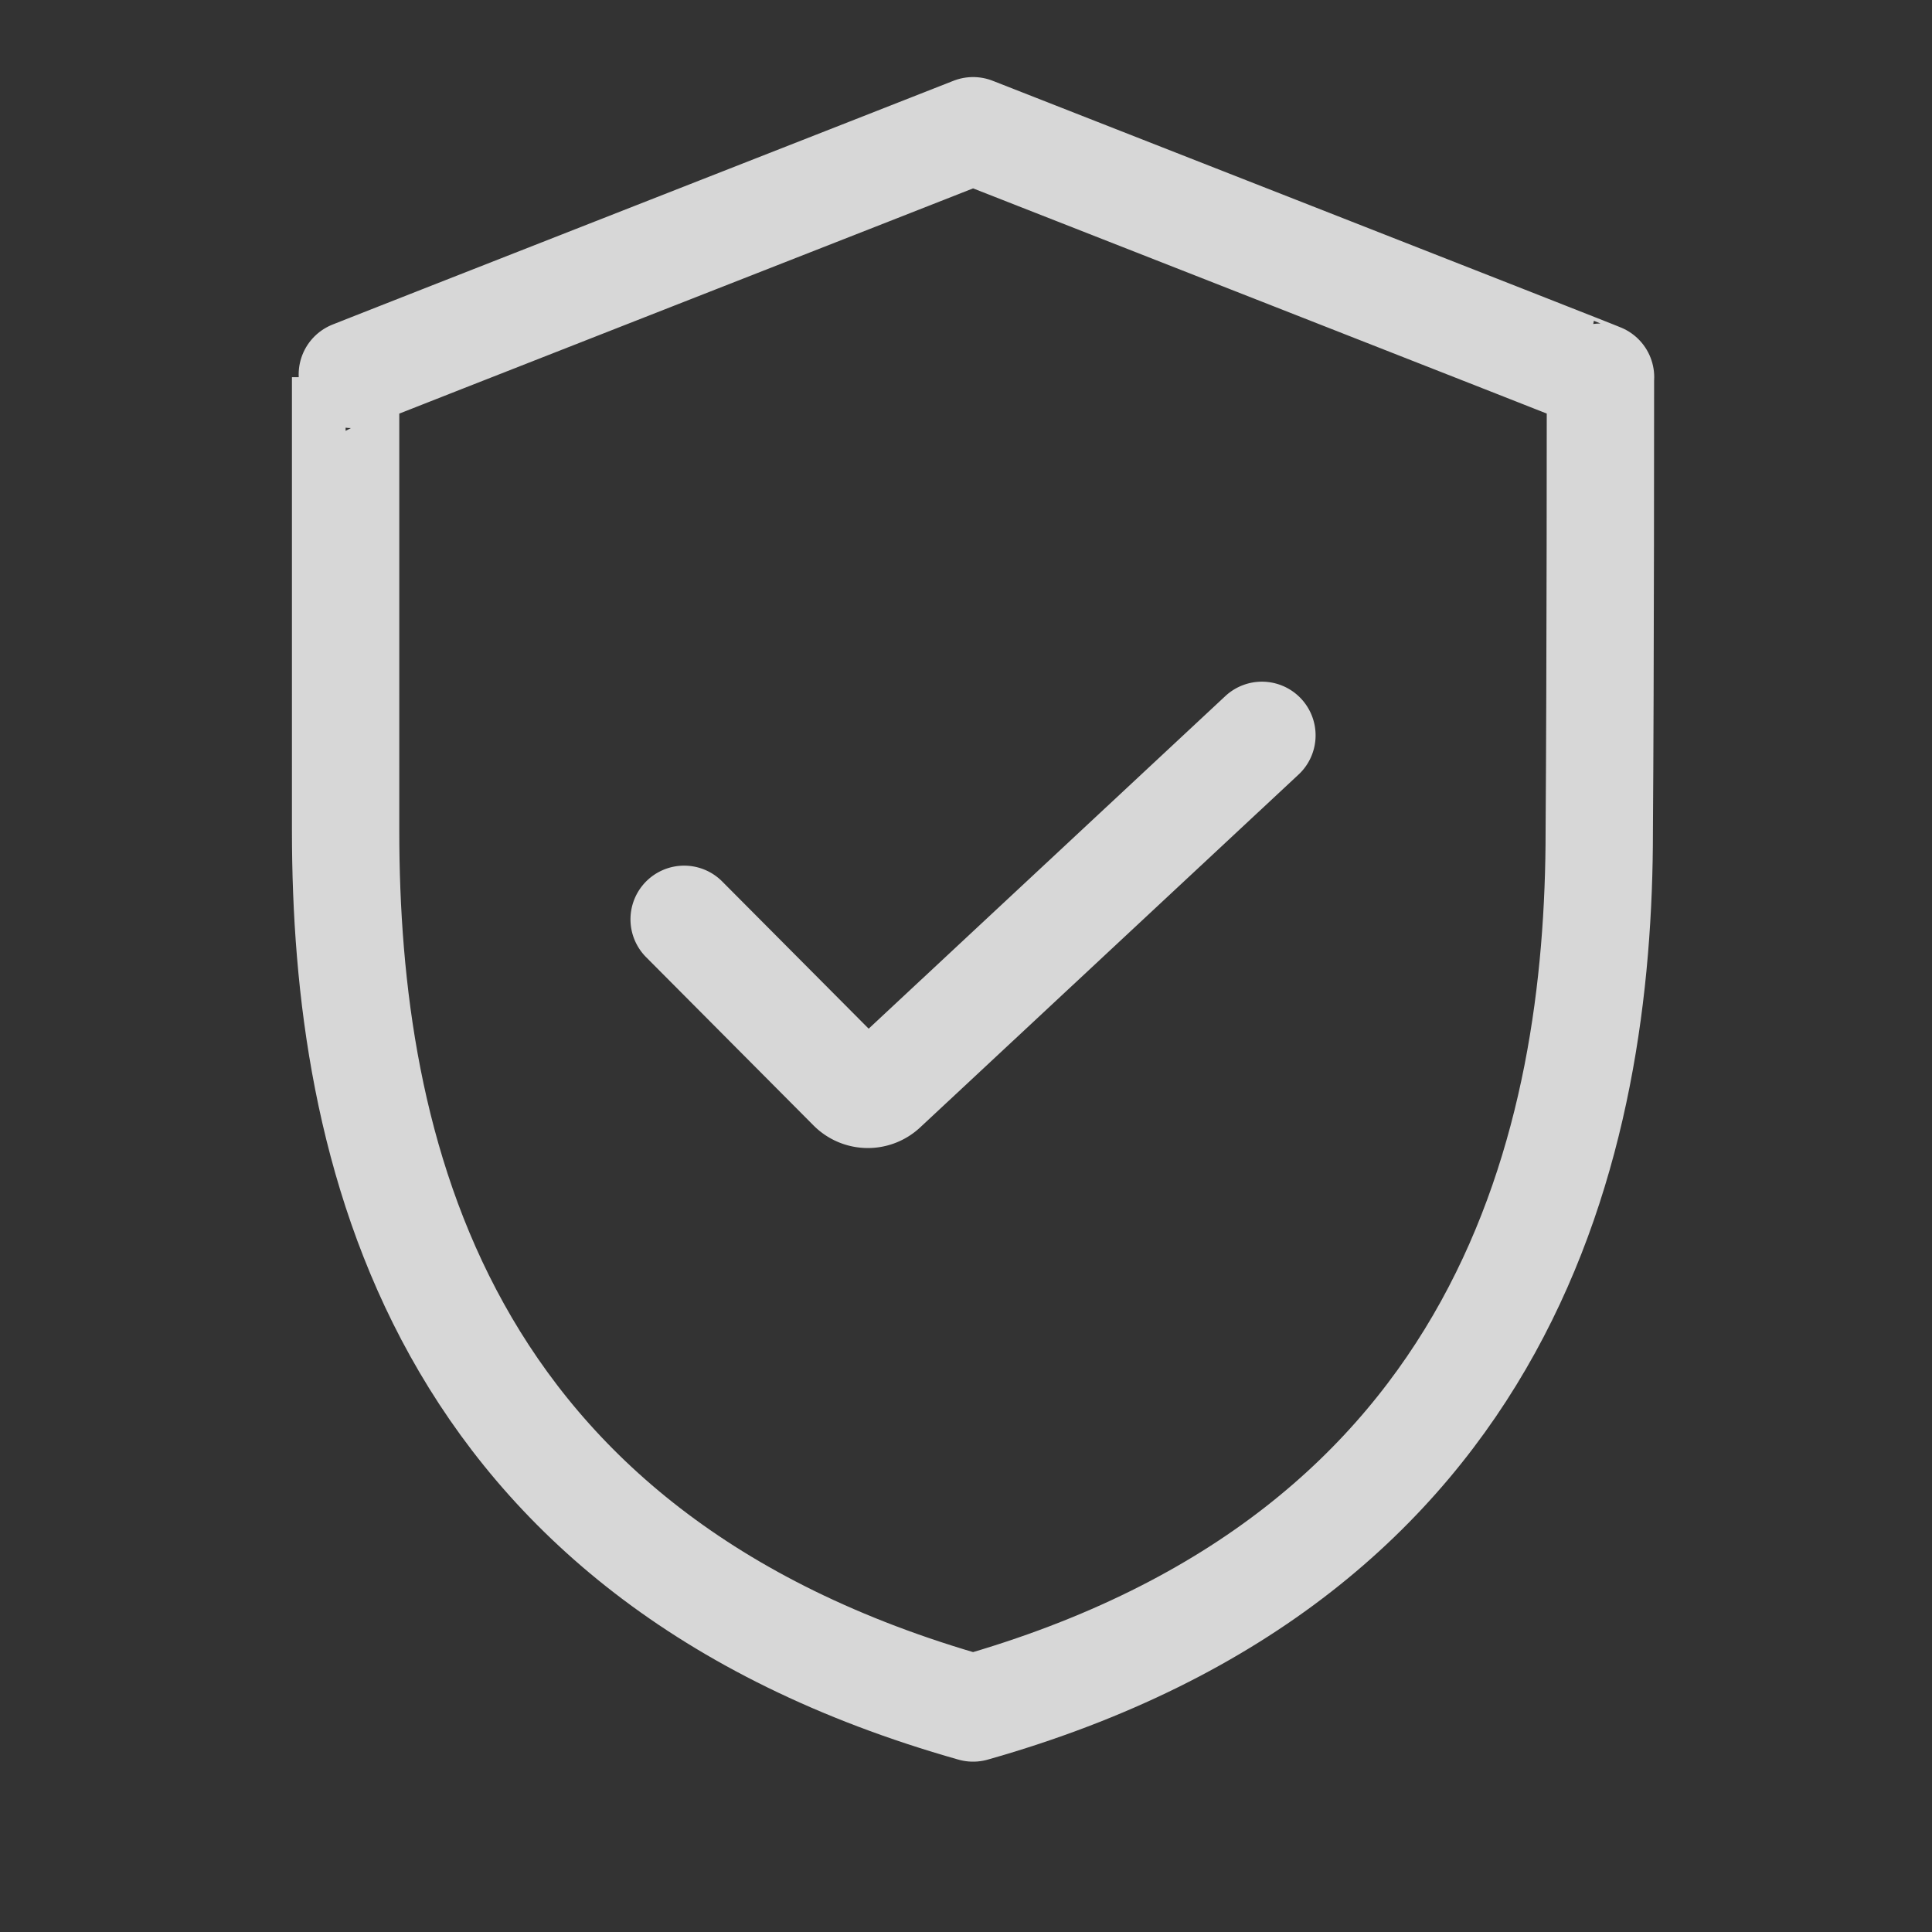 <svg xmlns="http://www.w3.org/2000/svg" width="18" height="18"><rect width="100%" height="100%" fill="#333333" stroke="none"/><g fill="none" fill-rule="evenodd" stroke="#FFF" stroke-linecap="round" stroke-linejoin="round" opacity=".803"><path d="M14.912 3.514c.011 0-5.7-2.238-5.846-2.296-.113.046-5.857 2.296-5.846 2.296V7.74c0 2.927.82 6.75 5.846 8.173C14.08 14.49 14.9 10.597 14.9 7.74c.011-1.447.011-4.225.011-4.225z"/><path d="M6.374 8.565l1.56 1.568a.214.214 0 00.297.006l3.526-3.288"/></g></svg>